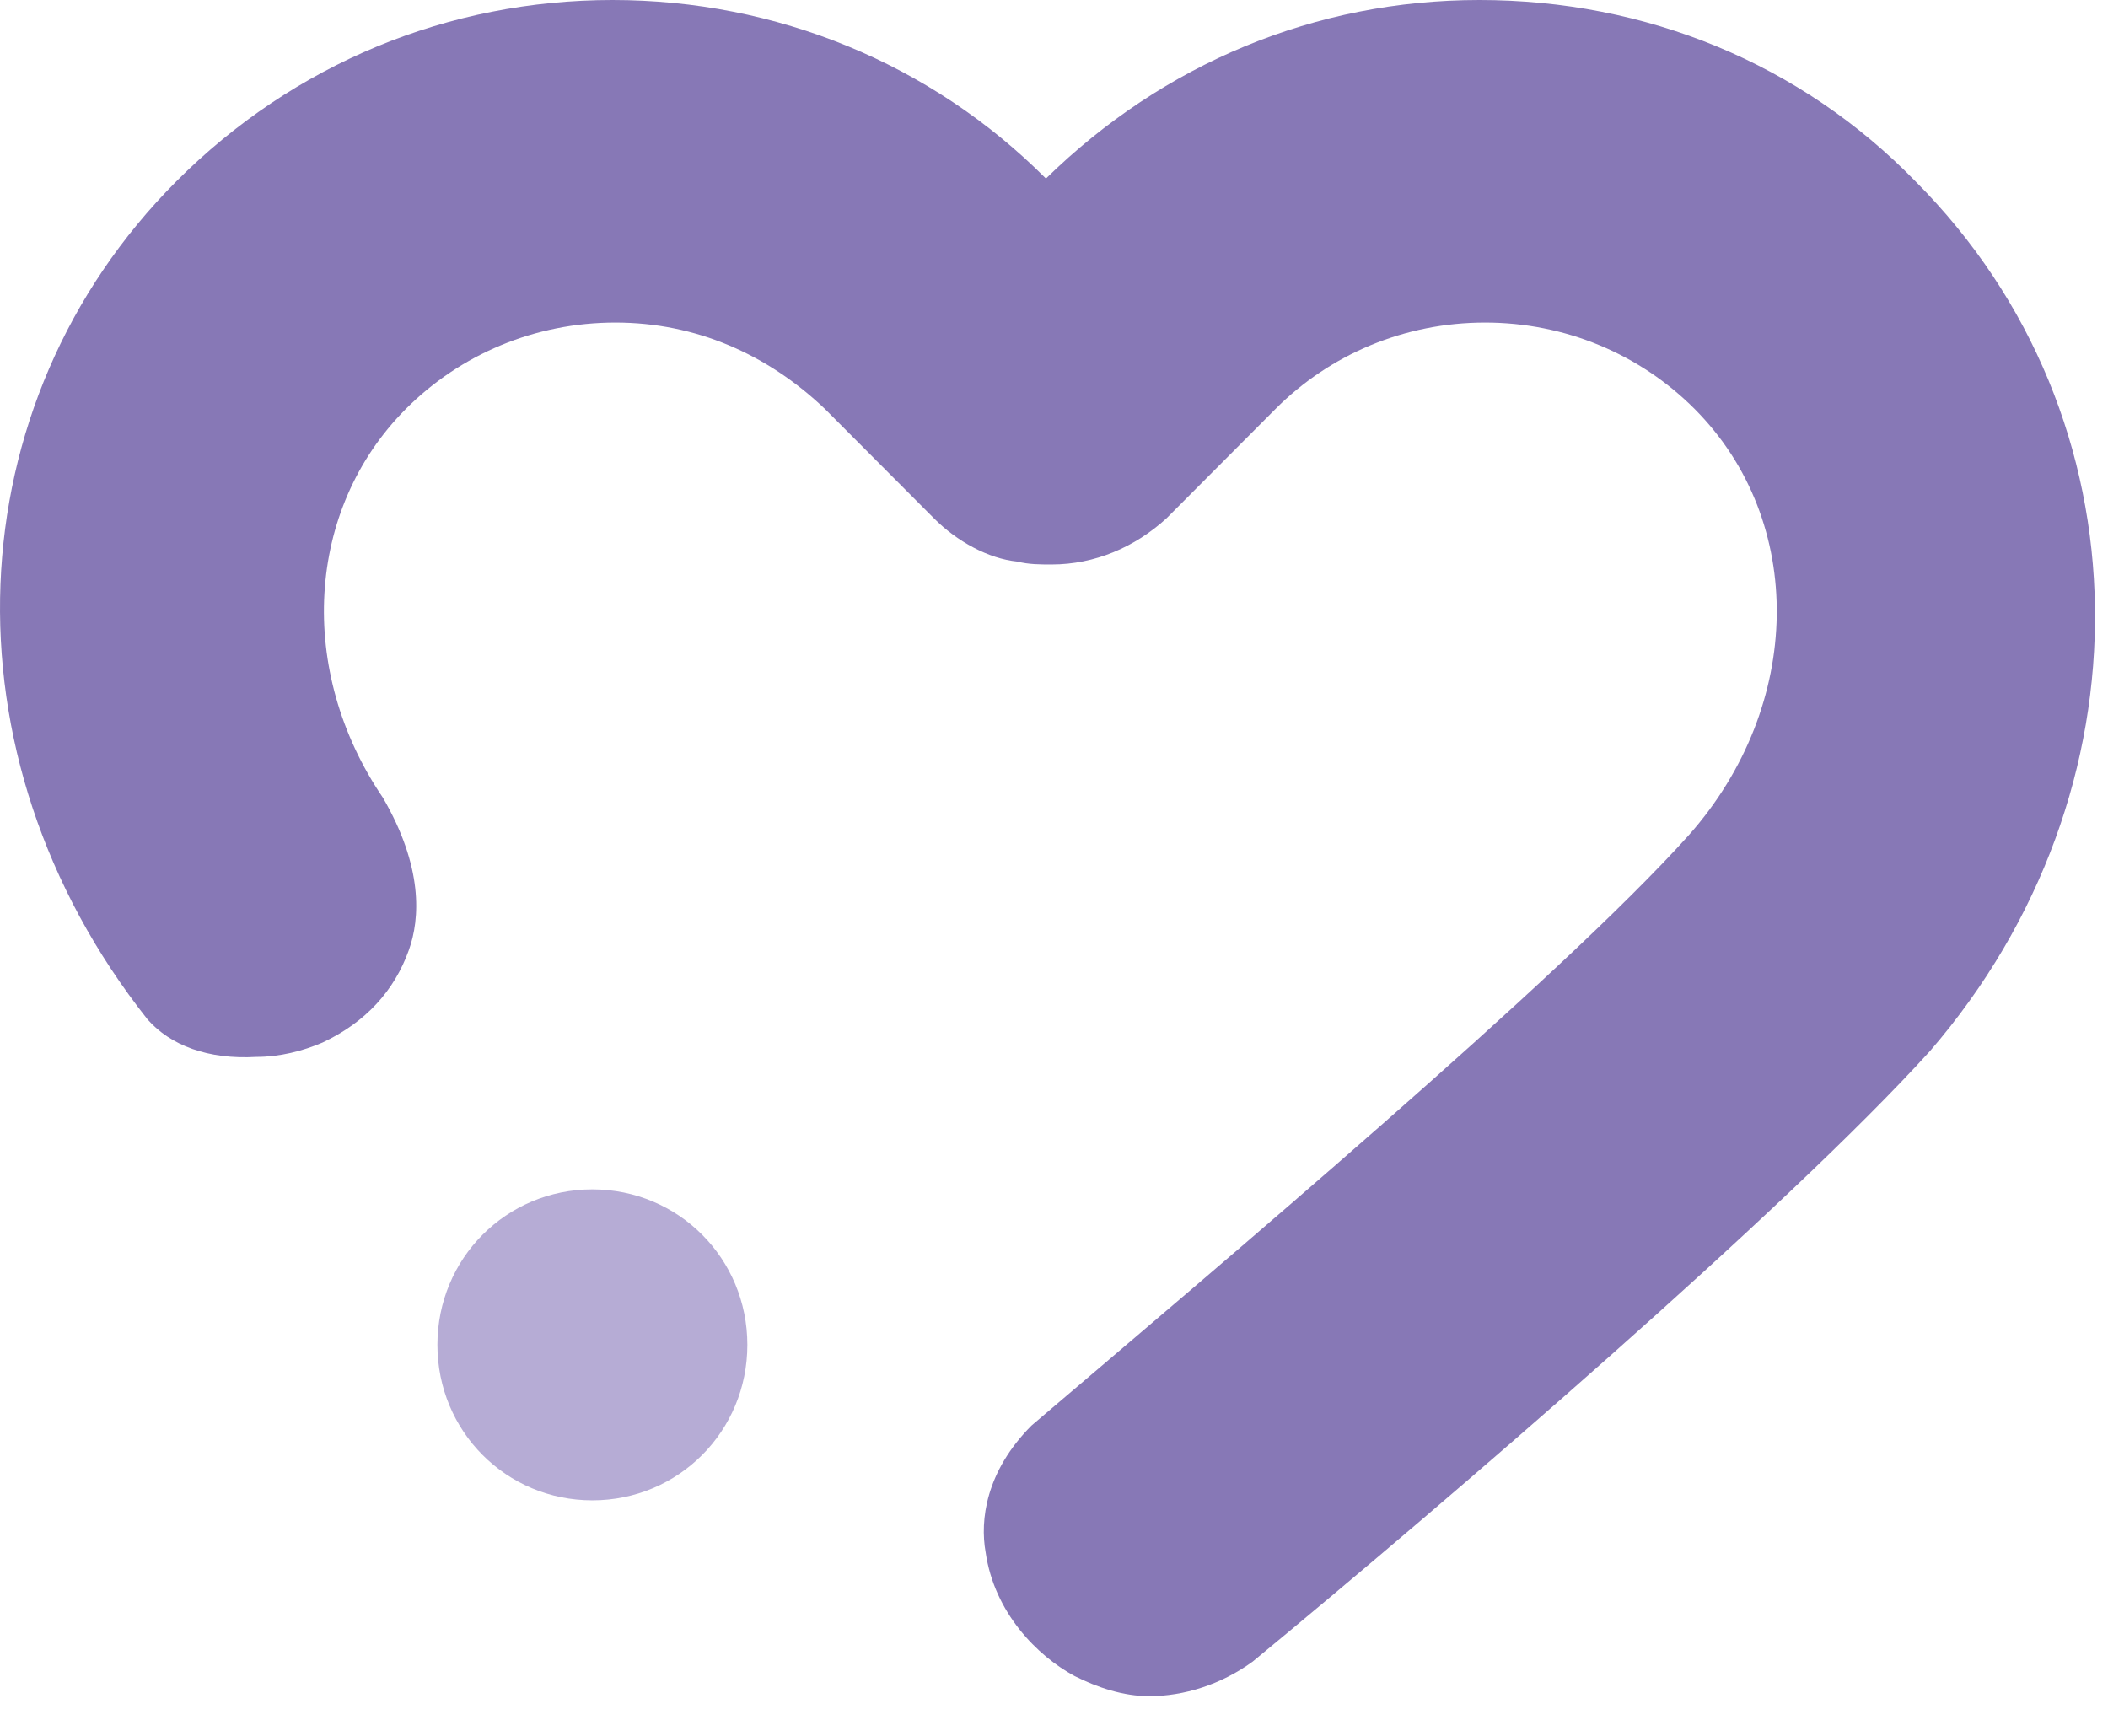 <svg width="34" height="28" viewBox="0 0 34 28" fill="none"
    xmlns="http://www.w3.org/2000/svg">
    <path d="M30.896 2.926C29.045 1.022 26.545 0 23.86 0C21.221 0 18.768 1.022 16.87 2.88C15.018 1.022 12.518 0 9.879 0C7.241 0 4.741 1.022 2.843 2.926C-0.722 6.503 -0.999 12.17 2.38 16.444C2.75 16.862 3.352 17.094 4.139 17.048C4.509 17.048 4.88 16.955 5.204 16.816C5.898 16.49 6.361 15.979 6.593 15.329C6.778 14.818 6.824 13.982 6.176 12.867C4.787 10.823 4.926 8.222 6.546 6.596C7.426 5.714 8.629 5.203 9.926 5.203C11.222 5.203 12.379 5.714 13.305 6.596L15.064 8.361C15.434 8.733 15.944 9.012 16.407 9.058C16.592 9.105 16.777 9.105 16.962 9.105C17.657 9.105 18.305 8.826 18.814 8.361L20.573 6.596C21.453 5.714 22.656 5.203 23.952 5.203C25.248 5.203 26.452 5.714 27.332 6.596C29.137 8.408 29.091 11.381 27.239 13.471C25.156 15.793 19.693 20.392 16.638 22.994C15.897 23.737 15.805 24.526 15.897 25.037C16.036 26.013 16.731 26.71 17.332 27.035C17.703 27.221 18.119 27.36 18.536 27.36C19.092 27.36 19.693 27.174 20.203 26.803C23.304 24.248 28.813 19.51 31.128 16.955C34.739 12.774 34.692 6.735 30.896 2.926Z" fill="#8778B6"/>
    <path d="M12.054 21.693C12.054 23.087 10.943 24.201 9.554 24.201C8.166 24.201 7.055 23.087 7.055 21.693C7.055 20.299 8.166 19.185 9.554 19.185C10.943 19.185 12.054 20.299 12.054 21.693Z" fill="#B6ACD5"/>
</svg>
